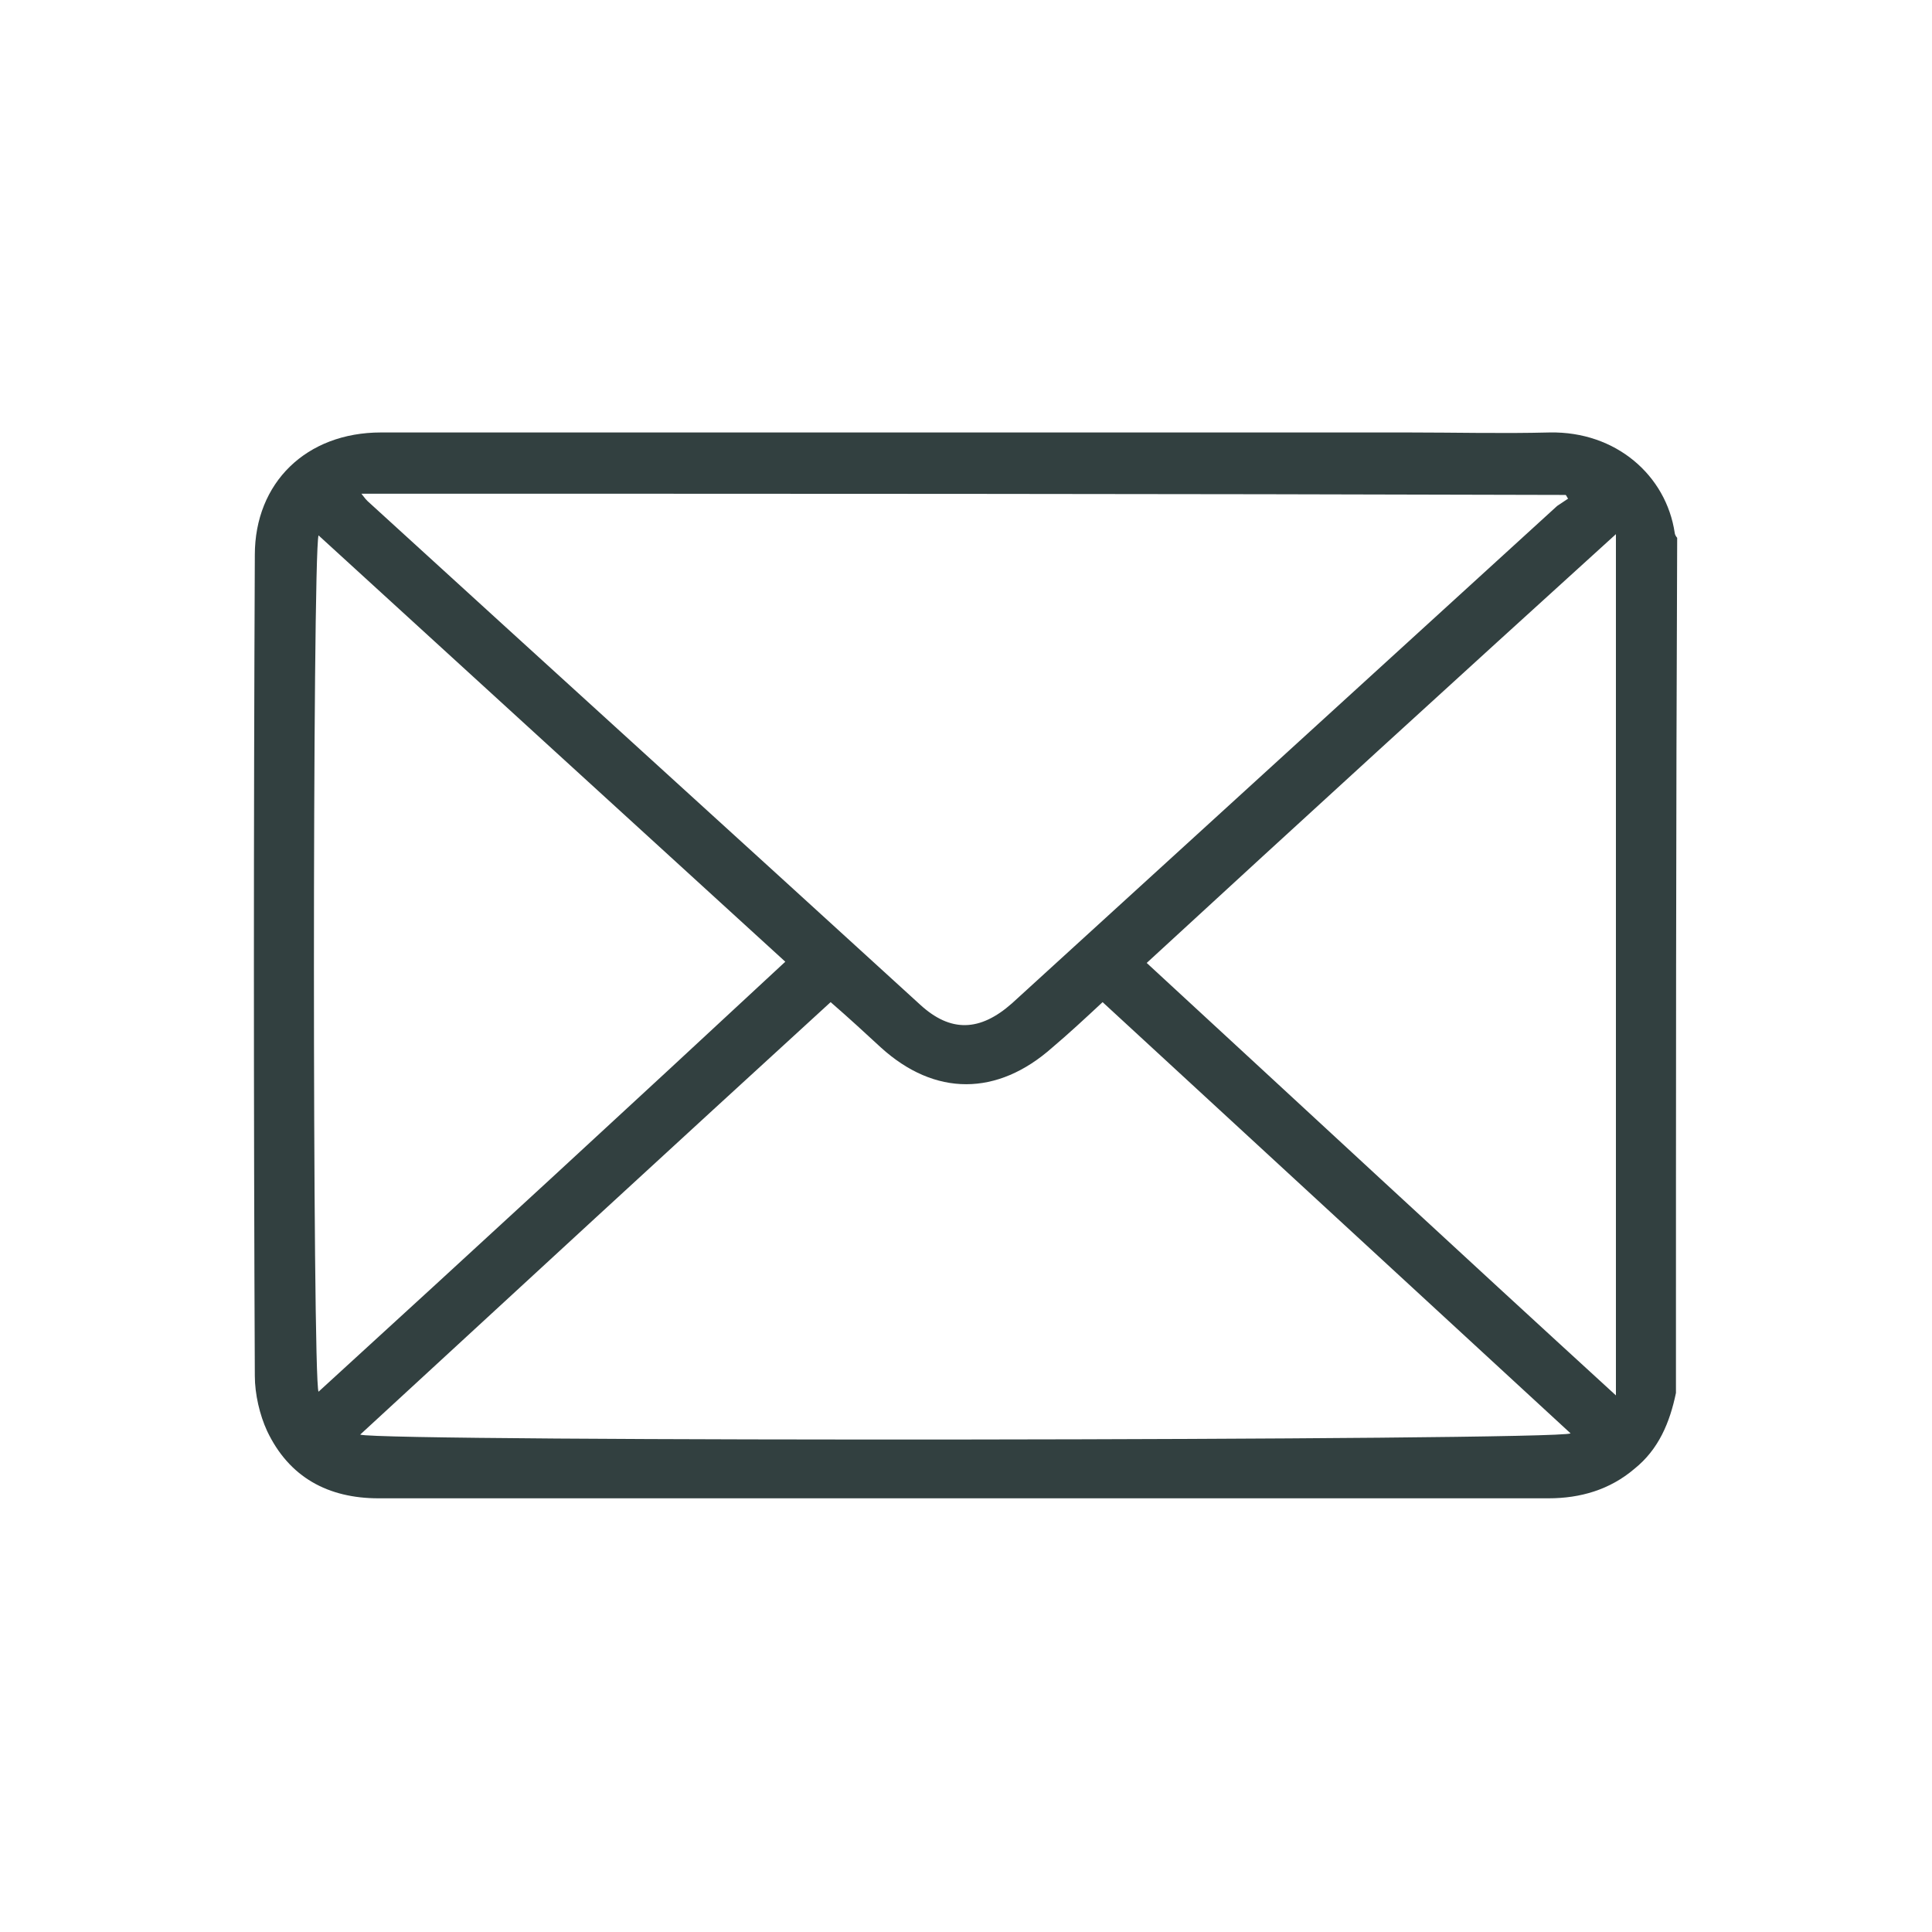 <?xml version="1.0" encoding="utf-8"?>
<!-- Generator: Adobe Illustrator 26.5.0, SVG Export Plug-In . SVG Version: 6.00 Build 0)  -->
<svg version="1.1" id="Calque_1" xmlns="http://www.w3.org/2000/svg" xmlns:xlink="http://www.w3.org/1999/xlink" x="0px" y="0px"
	 viewBox="0 0 157.7 157.7" style="enable-background:new 0 0 157.7 157.7;" xml:space="preserve">
<style type="text/css">
	.st0{fill:#324040;}
</style>
<path class="st0" d="M136.8,113.7c-0.5,2.4-1.4,4.6-3.4,6.2c-2,1.7-4.4,2.4-7,2.4c-23.9,0-47.9,0-71.8,0c-7.9,0-15.8,0-23.7,0
	c-4.1,0-7.3-1.7-9.1-5.5c-0.6-1.3-1-3-1-4.5c-0.1-22.3-0.1-44.7,0-67c0-5.9,4.2-10,10.3-10c27.9,0,55.9,0,83.8,0
	c3.9,0,7.7,0.1,11.6,0c5.4-0.1,9.5,3.5,10.2,8.2c0,0.1,0.1,0.3,0.2,0.4C136.8,67.2,136.8,90.5,136.8,113.7z M29.5,40.3
	c0.3,0.4,0.4,0.5,0.5,0.6c15,13.7,30.1,27.4,45.1,41.1c2.5,2.3,4.9,2.2,7.5-0.1c14.8-13.5,29.7-27.1,44.5-40.6
	c0.3-0.2,0.6-0.4,0.9-0.6c-0.1-0.1-0.1-0.2-0.2-0.3C95.2,40.3,62.5,40.3,29.5,40.3z M29.4,117.1c1.7,0.6,97.8,0.5,98.8-0.1
	c-12.8-11.8-25.5-23.5-38.2-35.2c-1.5,1.4-2.8,2.6-4.1,3.7c-4.5,4-9.6,4-14,0c-1.3-1.2-2.6-2.4-4.1-3.7
	C54.9,93.6,42.2,105.3,29.4,117.1z M26,43.7c-0.5,1.8-0.5,68.9,0,69.9C38.7,102,51.4,90.3,64.1,78.5C51.5,67,38.8,55.4,26,43.7z
	 M131.9,43.6c-13,11.8-25.7,23.4-38.3,35c12.8,11.8,25.4,23.5,38.3,35.3C131.9,90.4,131.9,67.2,131.9,43.6z"/>
</svg>
